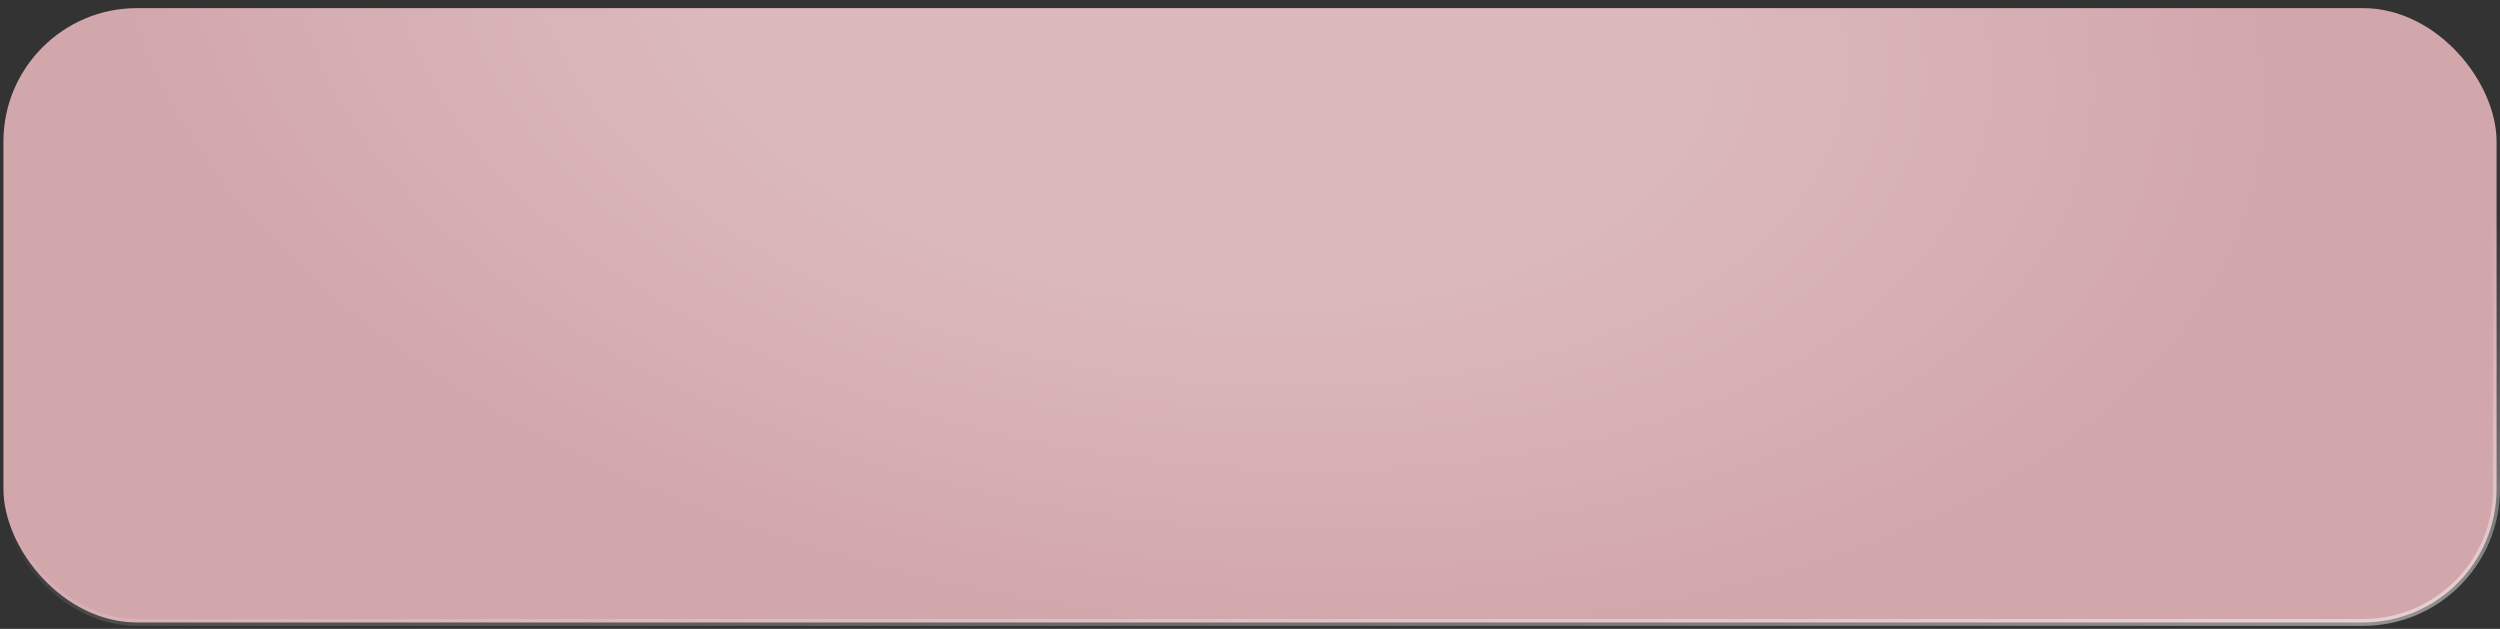 <?xml version="1.0" encoding="UTF-8"?> <svg xmlns="http://www.w3.org/2000/svg" width="326" height="82" viewBox="0 0 326 82" fill="none"><rect x="0" y="0" width="326" height="82" fill="#333333" stroke="none"/><rect x="0.447" y="1.06" width="325.107" height="80.107" rx="17.416" fill="#D2A7AC"></rect><rect x="0.447" y="1.06" width="325.107" height="80.107" rx="17.416" fill="url(#paint0_radial_2010_26956)" fill-opacity="0.2"></rect><rect x="0.447" y="1.06" width="325.107" height="80.107" rx="17.416" stroke="url(#paint1_linear_2010_26956)" stroke-width="0.893"></rect><defs><radialGradient id="paint0_radial_2010_26956" cx="0" cy="0" r="1" gradientUnits="userSpaceOnUse" gradientTransform="translate(155.436 0.614) rotate(97.867) scale(81.77 143.423)"><stop offset="0.446" stop-color="white"></stop><stop offset="1" stop-color="white" stop-opacity="0"></stop></radialGradient><linearGradient id="paint1_linear_2010_26956" x1="341.046" y1="81.614" x2="334.107" y2="26.647" gradientUnits="userSpaceOnUse"><stop stop-color="white" stop-opacity="0.5"></stop><stop offset="1" stop-color="white" stop-opacity="0"></stop></linearGradient></defs></svg> 